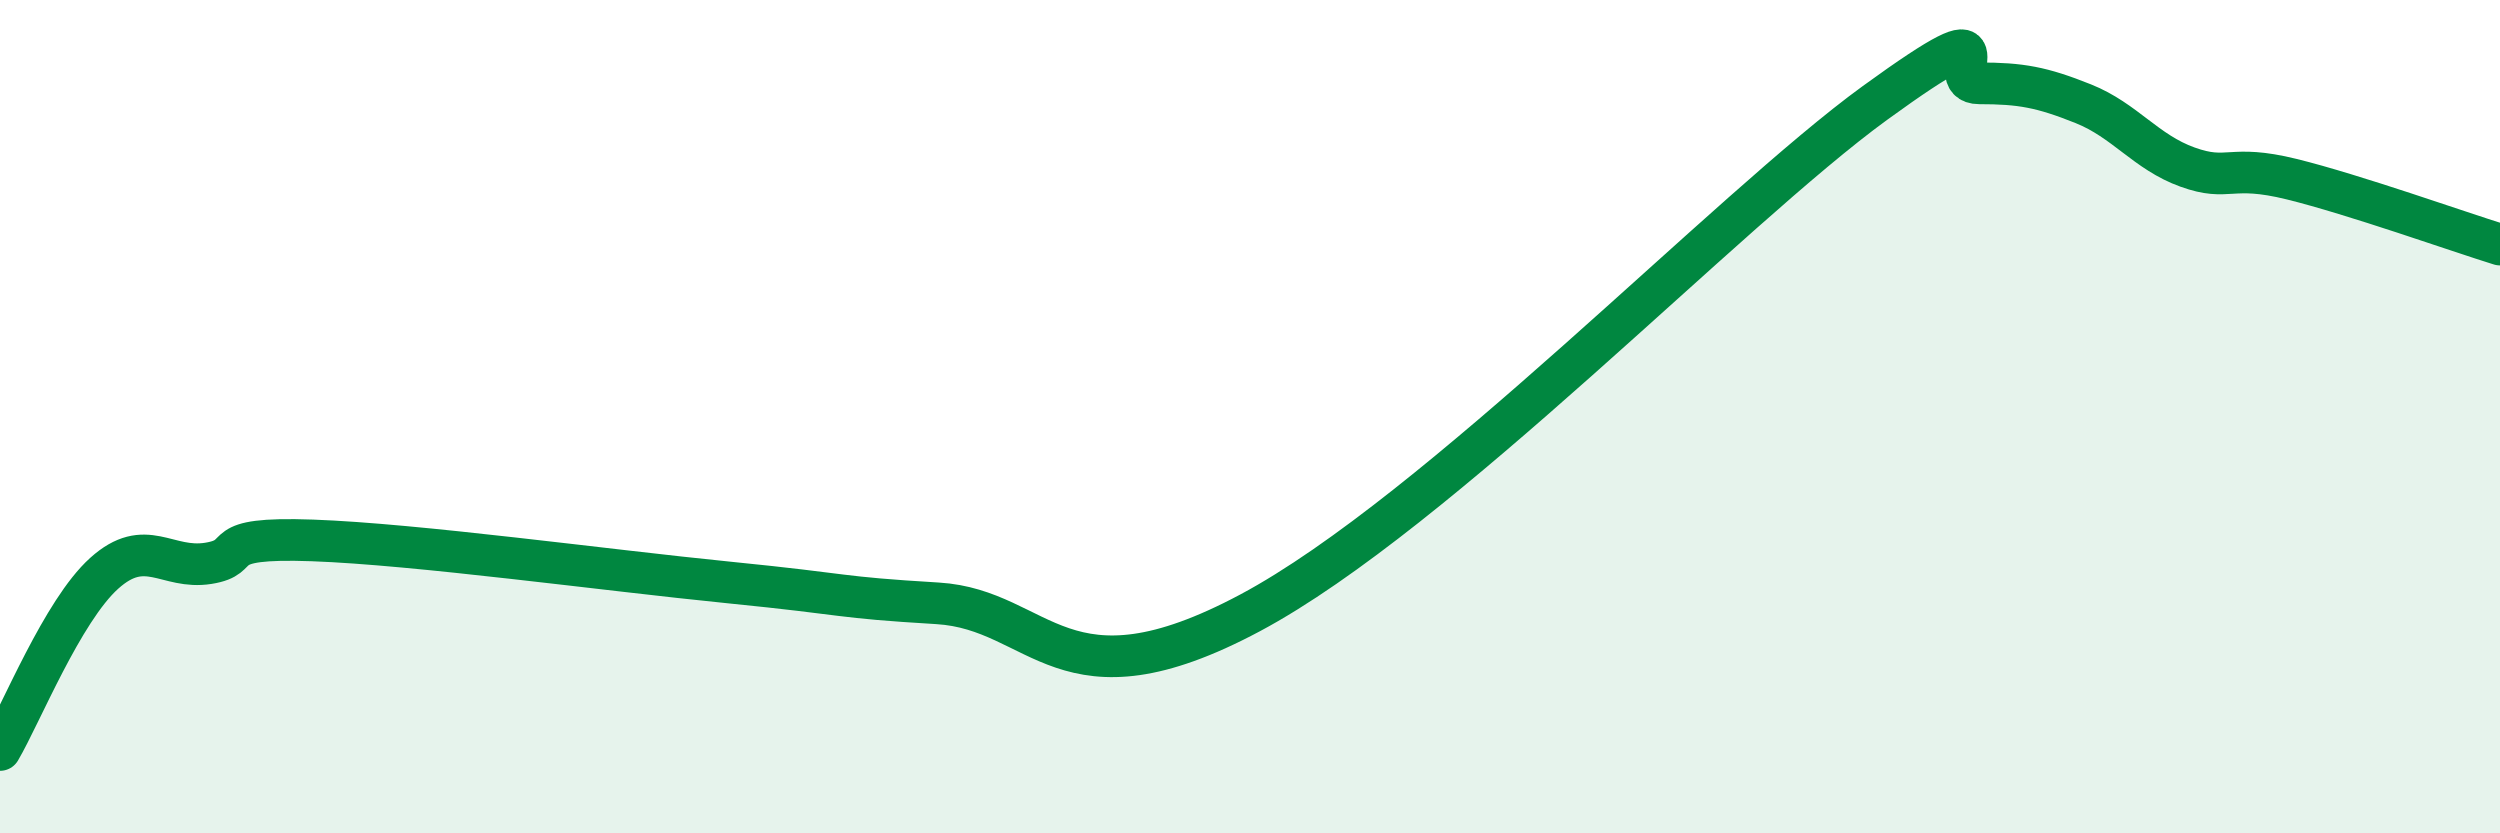 
    <svg width="60" height="20" viewBox="0 0 60 20" xmlns="http://www.w3.org/2000/svg">
      <path
        d="M 0,18 C 0.5,17.15 1.5,14.66 2.5,13.76 C 3.5,12.86 4,13.68 5,13.52 C 6,13.36 5,12.88 7.5,12.97 C 10,13.06 14.5,13.68 17.5,13.98 C 20.5,14.28 20,14.33 22.5,14.48 C 25,14.63 25.5,17.11 30,14.71 C 34.5,12.31 41.5,5.01 45,2.47 C 48.5,-0.07 46.5,2 47.5,2 C 48.5,2 49,2.09 50,2.49 C 51,2.89 51.5,3.65 52.5,4.01 C 53.5,4.37 53.5,3.93 55,4.3 C 56.5,4.67 59,5.56 60,5.87L60 20L0 20Z"
        fill="#008740"
        opacity="0.1"
        stroke-linecap="round"
        stroke-linejoin="round"
      />
      <path
        d="M 0,18 C 0.5,17.15 1.5,14.66 2.5,13.76 C 3.5,12.86 4,13.68 5,13.52 C 6,13.36 5,12.88 7.5,12.97 C 10,13.06 14.5,13.68 17.5,13.98 C 20.5,14.28 20,14.33 22.5,14.48 C 25,14.63 25.5,17.11 30,14.71 C 34.5,12.31 41.5,5.01 45,2.47 C 48.5,-0.07 46.5,2 47.5,2 C 48.5,2 49,2.09 50,2.49 C 51,2.89 51.5,3.65 52.5,4.01 C 53.5,4.37 53.5,3.93 55,4.3 C 56.5,4.67 59,5.56 60,5.87"
        stroke="#008740"
        stroke-width="1"
        fill="none"
        stroke-linecap="round"
        stroke-linejoin="round"
      />
    </svg>
  